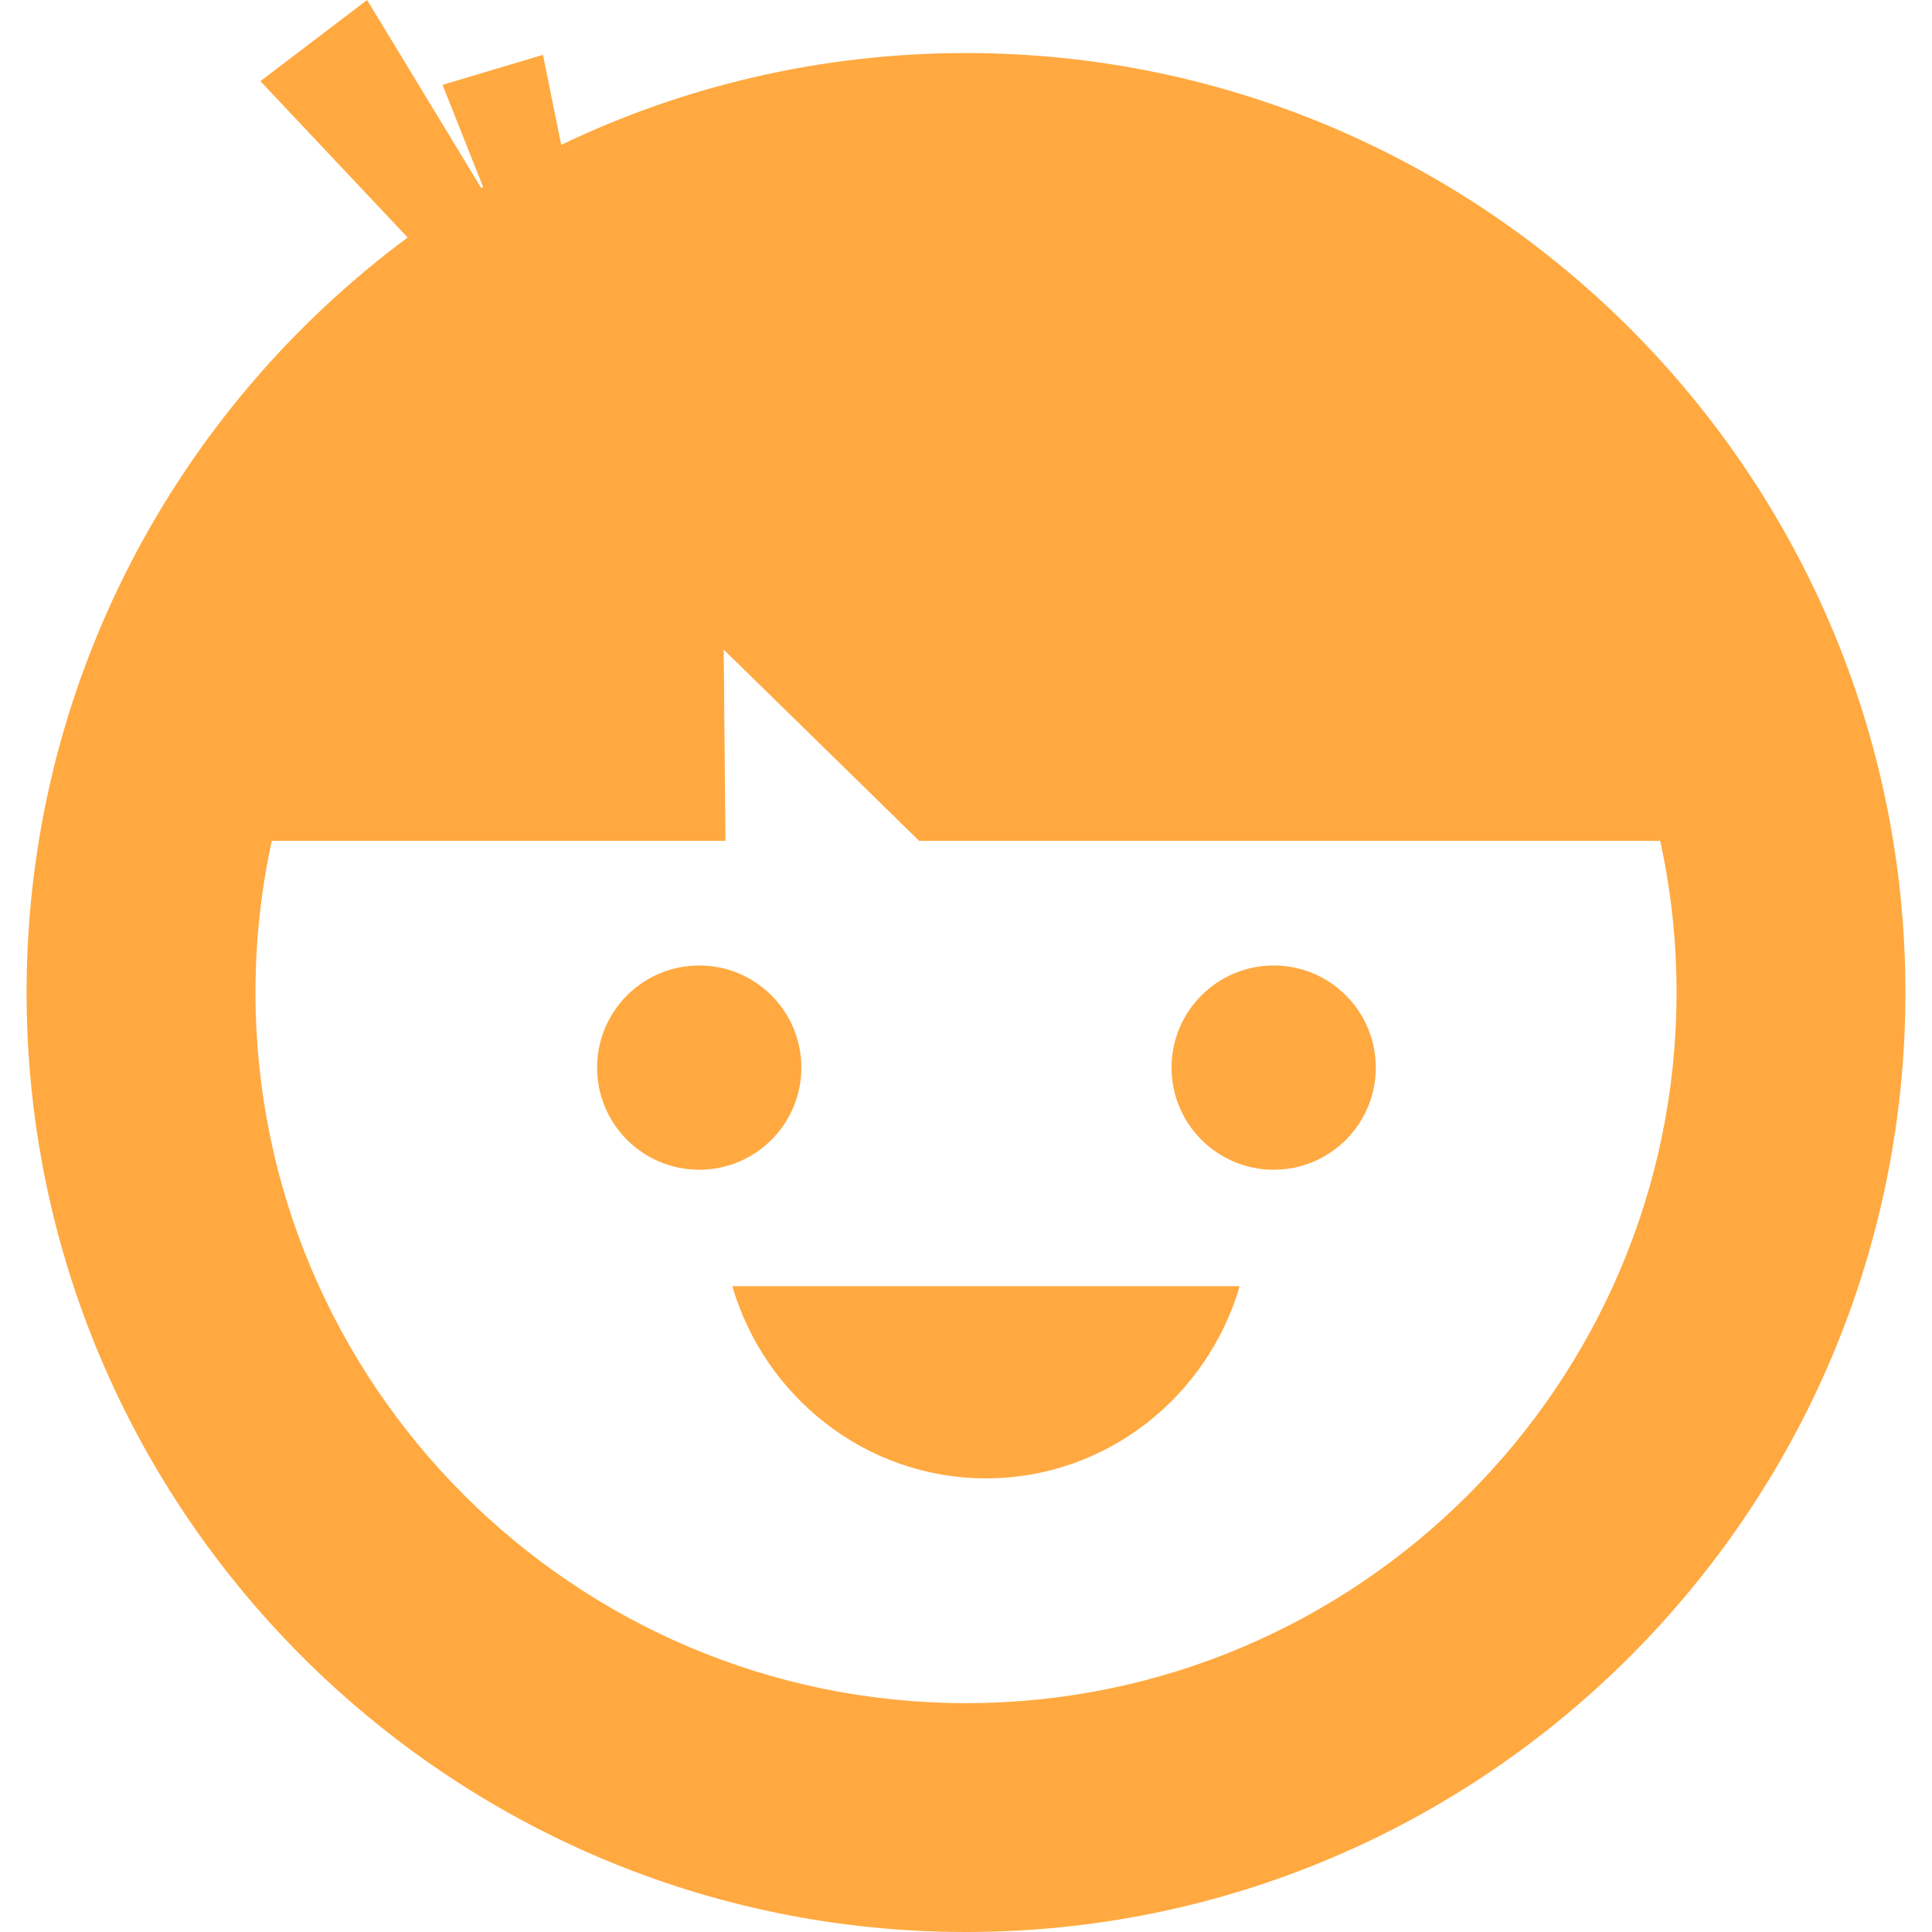 <svg xmlns="http://www.w3.org/2000/svg" xmlns:xlink="http://www.w3.org/1999/xlink" fill="#FFA940" id="Capa_1" width="800px" height="800px" viewBox="0 0 31.971 31.971" xml:space="preserve"><g id="SVGRepo_bgCarrier" stroke-width="0"></g><g id="SVGRepo_tracerCarrier" stroke-linecap="round" stroke-linejoin="round"></g><g id="SVGRepo_iconCarrier"> <g> <g> <path d="M15.986,0.878c-2.397,0-4.669,0.545-6.699,1.519L8.985,0.908L7.323,1.404l0.672,1.69C7.985,3.1,7.974,3.105,7.964,3.112 L6.075,0L4.309,1.343L6.746,3.93C2.923,6.766,0.44,11.311,0.44,16.424c0,8.573,6.974,15.547,15.546,15.547 c8.571,0,15.545-6.974,15.545-15.547C31.532,7.852,24.559,0.878,15.986,0.878z M15.986,28.184c-6.484,0-11.758-5.272-11.758-11.76 c0-0.86,0.093-1.7,0.27-2.509h7.507l-0.029-3.165l3.235,3.165h12.262c0.177,0.809,0.271,1.649,0.271,2.509 C27.744,22.908,22.469,28.184,15.986,28.184z"></path> <circle cx="11.571" cy="17.667" r="1.69"></circle> <circle cx="21.077" cy="17.667" r="1.69"></circle> <path d="M16.317,24.464c2.001,0,3.67-1.364,4.197-3.18h-8.396C12.647,23.1,14.316,24.464,16.317,24.464z"></path> </g> </g> </g></svg>